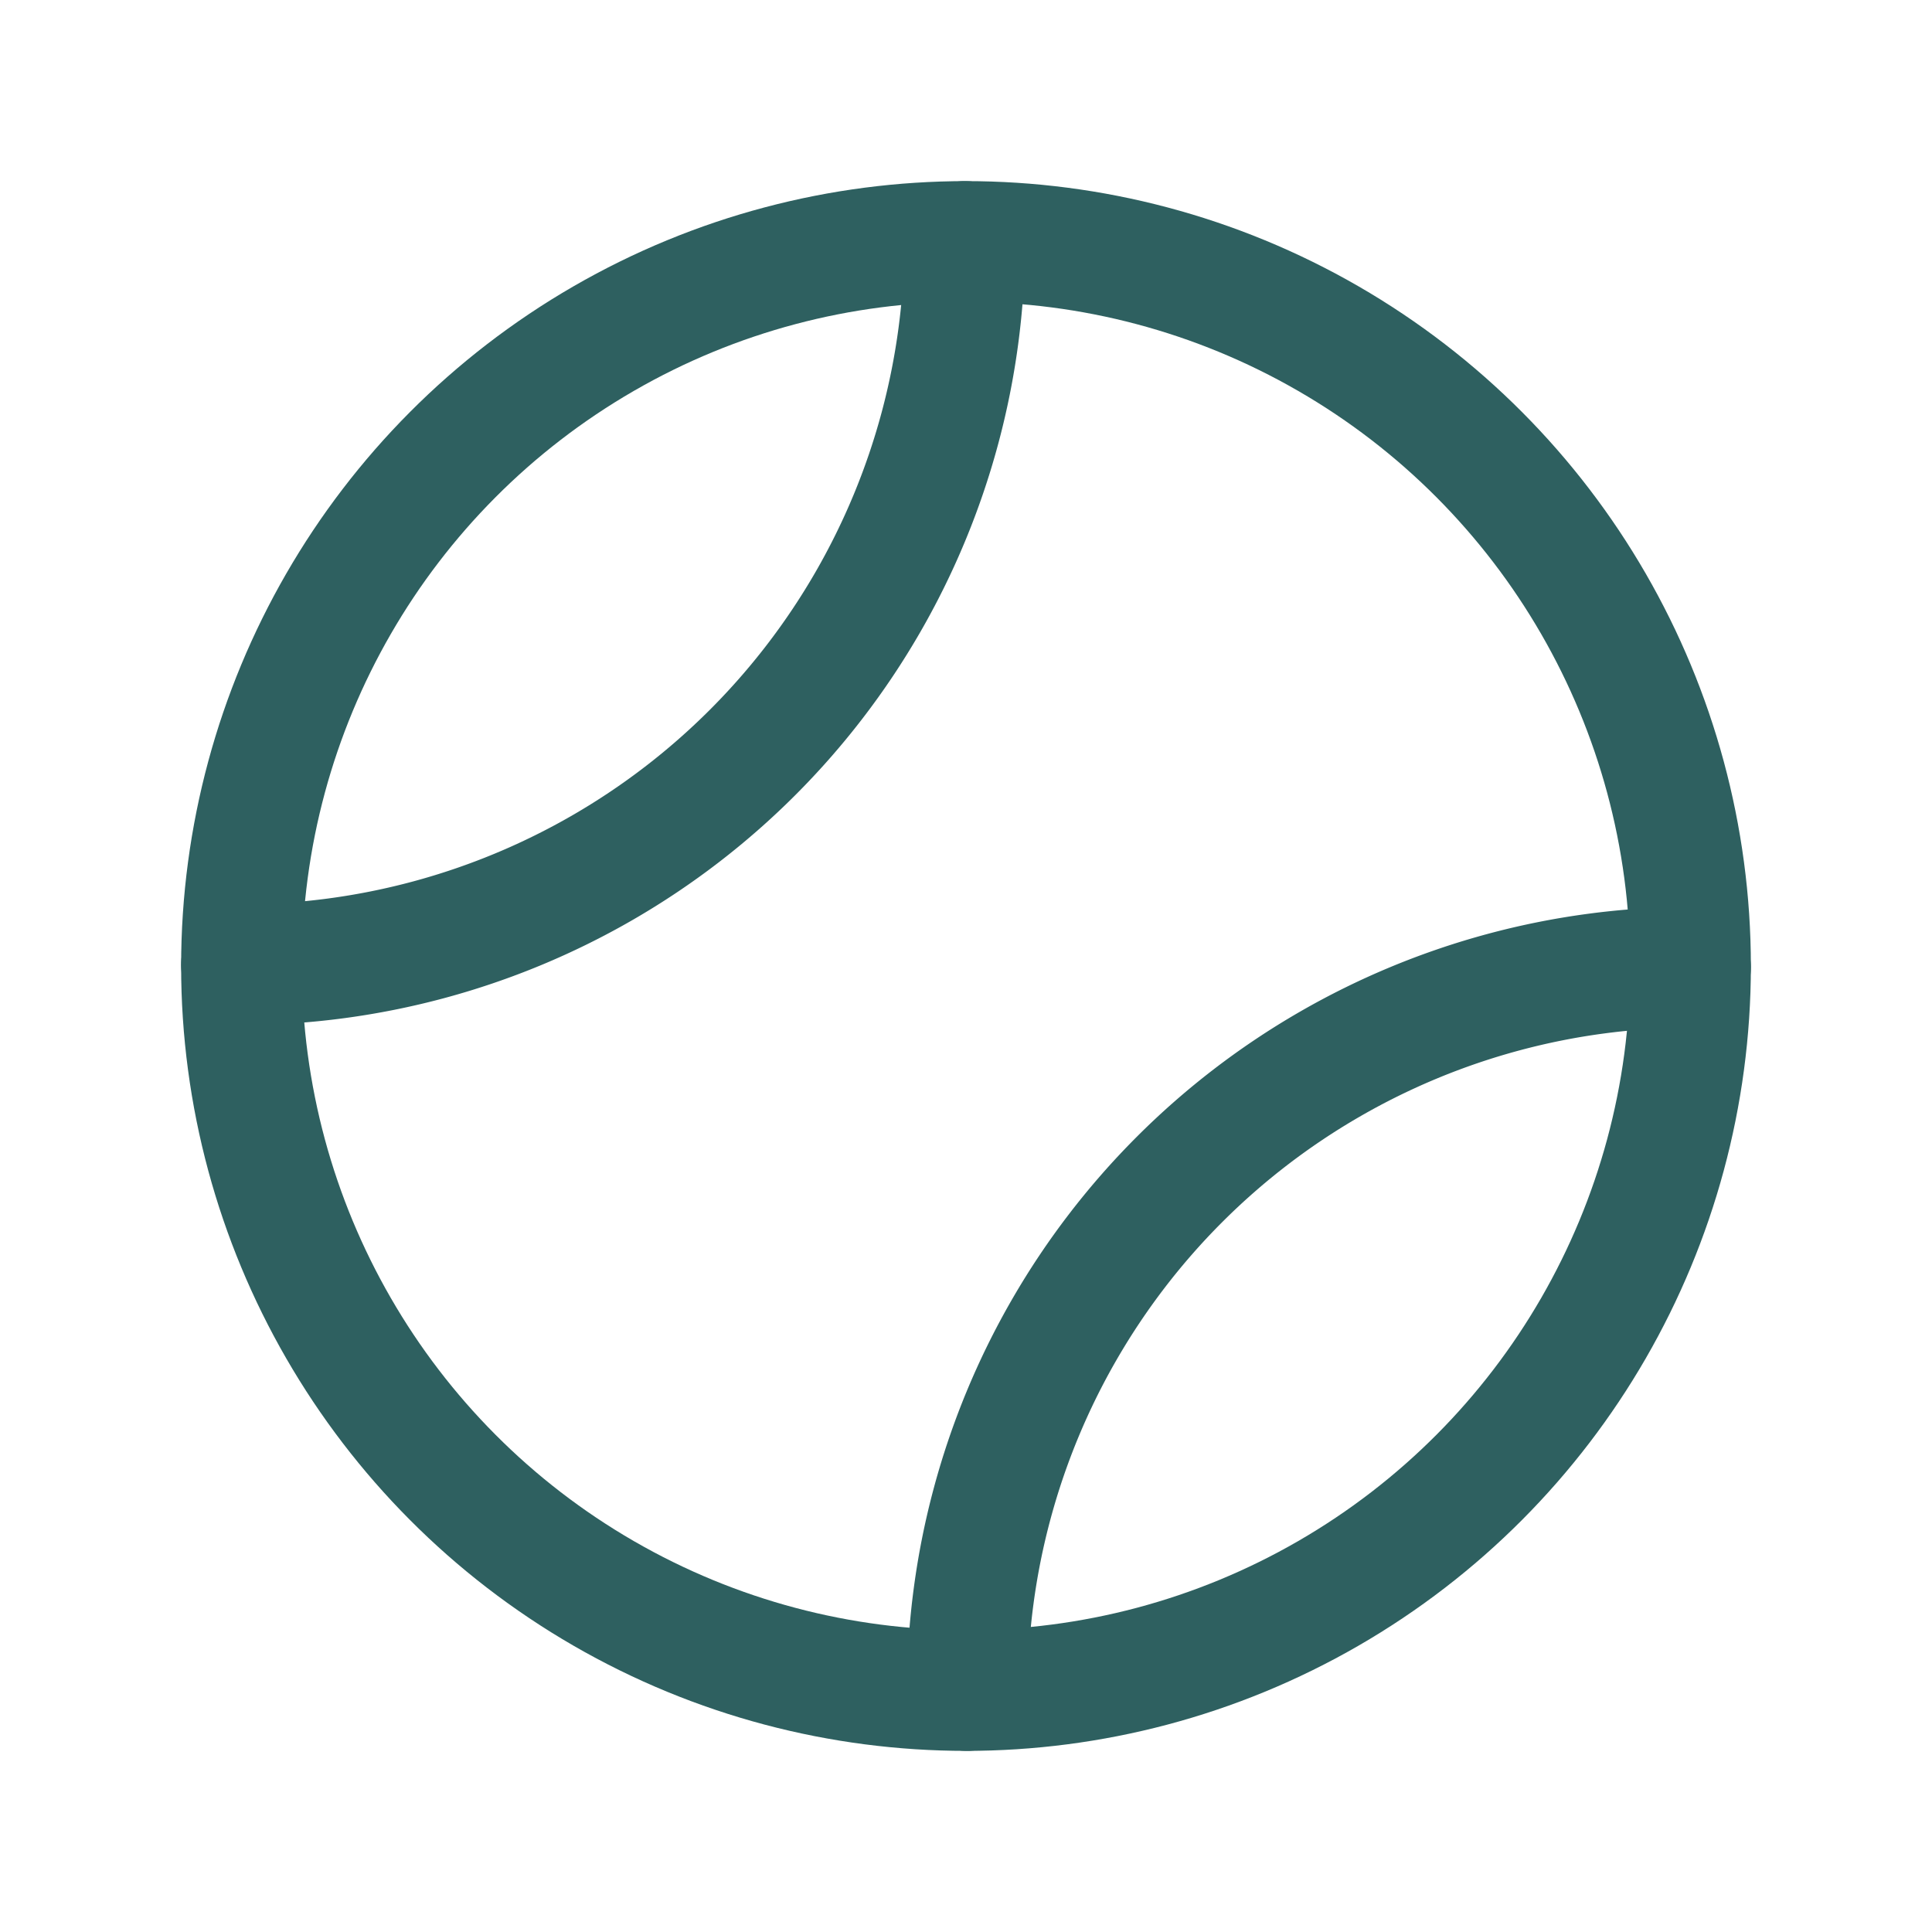 <svg xmlns="http://www.w3.org/2000/svg" height="256" width="256" viewBox="0 0 256 256"><title>tennis ball</title><g fill="#2e6060" class="nc-icon-wrapper"><path fill="none" d="M0 0h256v256H0z"></path><circle cx="128" cy="128" r="96" fill="none" stroke="#2e6060" stroke-linecap="round" stroke-linejoin="round" stroke-width="16"></circle><path d="M127.83 32A96 96 0 0 1 32 127.83" fill="none" stroke="#2e6060" stroke-linecap="round" stroke-linejoin="round" stroke-width="16"></path><path d="M224 128.17A96 96 0 0 0 128.17 224" fill="none" stroke="#2e6060" stroke-linecap="round" stroke-linejoin="round" stroke-width="16"></path></g></svg>